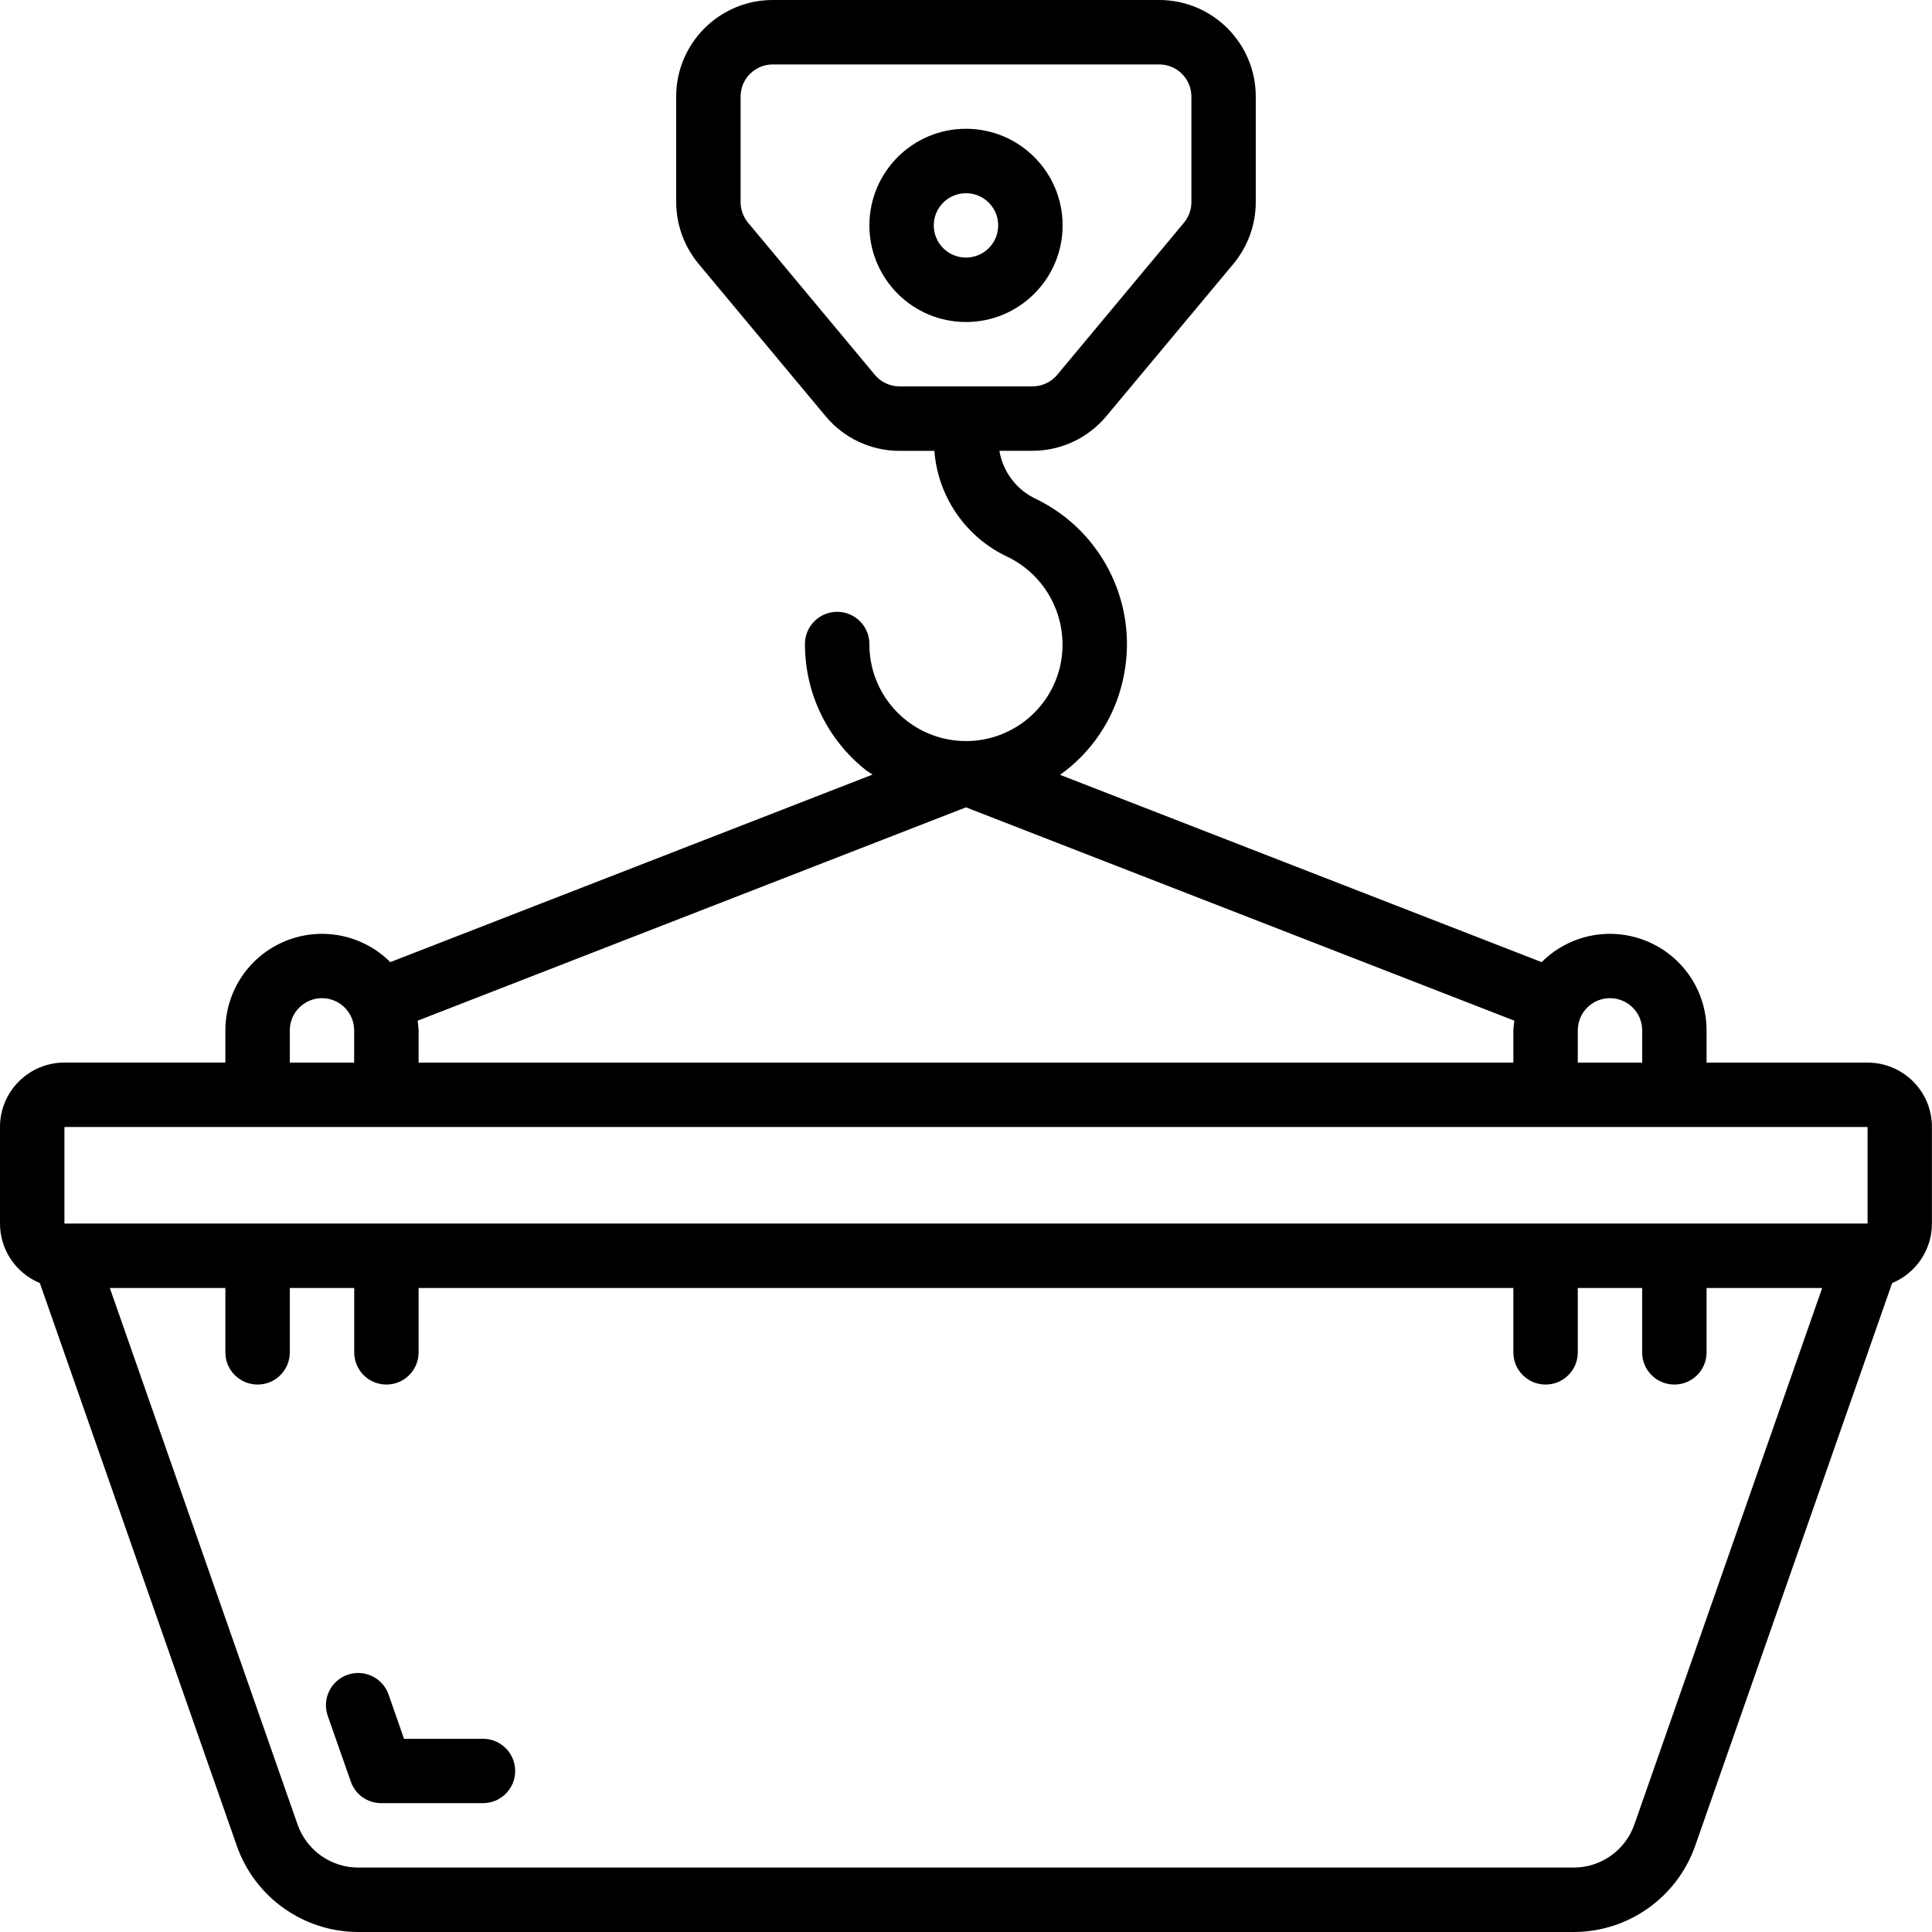 <?xml version="1.0" encoding="UTF-8"?>
<!DOCTYPE svg PUBLIC "-//W3C//DTD SVG 1.1//EN" "http://www.w3.org/Graphics/SVG/1.1/DTD/svg11.dtd">
<!-- Creator: CorelDRAW 2021 (64-Bit) -->
<svg xmlns="http://www.w3.org/2000/svg" xml:space="preserve" width="318px" height="318px" version="1.1" shape-rendering="geometricPrecision" text-rendering="geometricPrecision" image-rendering="optimizeQuality" fill-rule="evenodd" clip-rule="evenodd"
viewBox="0 0 3166700 3166700"
 xmlns:xlink="http://www.w3.org/1999/xlink"
 xmlns:xodm="http://www.corel.com/coreldraw/odm/2003">
 <g id="Layer_x0020_1">
  <path id="Shape_208_" fill="black" fill-rule="nonzero" d="M1741700 369400c0,-87400 -70900,-158300 -158400,-158300 -87400,0 -158300,70900 -158300,158300 0,87500 70900,158400 158300,158400 87500,0 158400,-70900 158400,-158400zm-211200 0c0,-29100 23700,-52700 52800,-52700 29200,0 52800,23600 52800,52700 0,29200 -23600,52800 -52800,52800 -29100,0 -52800,-23600 -52800,-52800z"/>
  <path id="Shape_207_" fill="black" fill-rule="nonzero" d="M3061100 1741700l-263900 0 0 -52800c0,-64000 -38600,-121700 -97800,-146200 -59100,-24500 -127200,-11000 -172500,34300l-789400 -307000c51700,-36800 88200,-91200 102500,-153100 28600,-120400 -30100,-244500 -141300,-298800 -32100,-14700 -54800,-44400 -60600,-79200l54100 0c46900,0 91400,-20900 121400,-57000l207800 -249100c23800,-28500 36900,-64400 36900,-101600l0 -172900c0,-87400 -70900,-158300 -158300,-158300l-633300 0c-87500,0 -158400,70900 -158400,158300l0 172900c100,37200 13200,73100 37000,101600l207800 249200c29900,36100 74400,57000 121300,57000l57100 0c5800,75700 52000,142400 121000,174200 66900,33000 102000,108000 84700,180600 -19000,78000 -93400,129400 -173100,119700 -79700,-9800 -139500,-77700 -139100,-158000 0,-29100 -23600,-52700 -52800,-52700 -29100,0 -52800,23600 -52800,52700 -200,80500 36500,156600 99500,206500 3600,2900 7600,5000 11300,7600l-790500 307400c-45300,-45300 -113300,-58800 -172500,-34300 -59100,24400 -97700,82100 -97800,146200l0 52700 -263800 0c-58300,100 -105600,47300 -105600,105600l0 158300c0,42700 25800,81200 65300,97500l322800 922300c29600,84600 109500,141400 199300,141400l1991900 0c89700,0 169600,-56800 199300,-141400l322800 -922300c39400,-16300 65200,-54800 65200,-97500l0 -158300c100,-58300 -47200,-105500 -105500,-105500l0 0zm-1627200 -1127400l-207800 -249300c-7900,-9500 -12200,-21400 -12200,-33800l0 -172900c0,-29100 23600,-52700 52800,-52700l633300 0c29100,0 52800,23600 52800,52700l0 172900c0,12400 -4300,24300 -12200,33800l-207800 249400c-10000,12000 -24900,18900 -40500,18900l-217900 0c-15600,0 -30500,-6900 -40500,-19000l0 0zm1152200 1074600c0,-29200 23600,-52800 52800,-52800 29100,0 52800,23600 52800,52800l0 52800 -105600 0 0 -52800 0 0zm-1002800 -365600l898900 349700c-900,5300 -1400,10600 -1700,15900l0 52800 -1794400 0 0 -52800c-300,-5300 -800,-10600 -1600,-15900l898800 -349700zm-1108300 365600c0,-29200 23600,-52800 52800,-52800 29100,0 52700,23600 52700,52800l0 52800 -105500 0 0 -52800zm-369400 158300l2955500 0 0 158300 -2955500 0 0 -158300zm2573300 1143200c-14800,42400 -54800,70700 -99600,70700l-1991900 0c-44900,0 -84900,-28300 -99700,-70700l-307700 -879300 189400 0 0 105600c0,29100 23700,52700 52800,52700 29200,0 52800,-23600 52800,-52700l0 -105600 105600 0 0 105600c0,29100 23600,52700 52700,52700 29200,0 52800,-23600 52800,-52700l0 -105600 1794400 0 0 105600c0,29100 23700,52700 52800,52700 29200,0 52800,-23600 52800,-52700l0 -105600 105500 0 0 105600c0,29100 23700,52700 52800,52700 29200,0 52800,-23600 52800,-52700l0 -105600 189500 0 -307800 879300z"/>
  <path id="Path_84_" fill="black" d="M791700 2850000l-129500 0 -25300 -72500c-9600,-27500 -39800,-42000 -67300,-32400 -27500,9600 -42000,39700 -32400,67300l37800 107800c7400,21200 27300,35300 49800,35300l166900 0c29100,0 52700,-23600 52700,-52700 0,-29200 -23600,-52800 -52700,-52800l0 0z"/>
 </g>
</svg>
